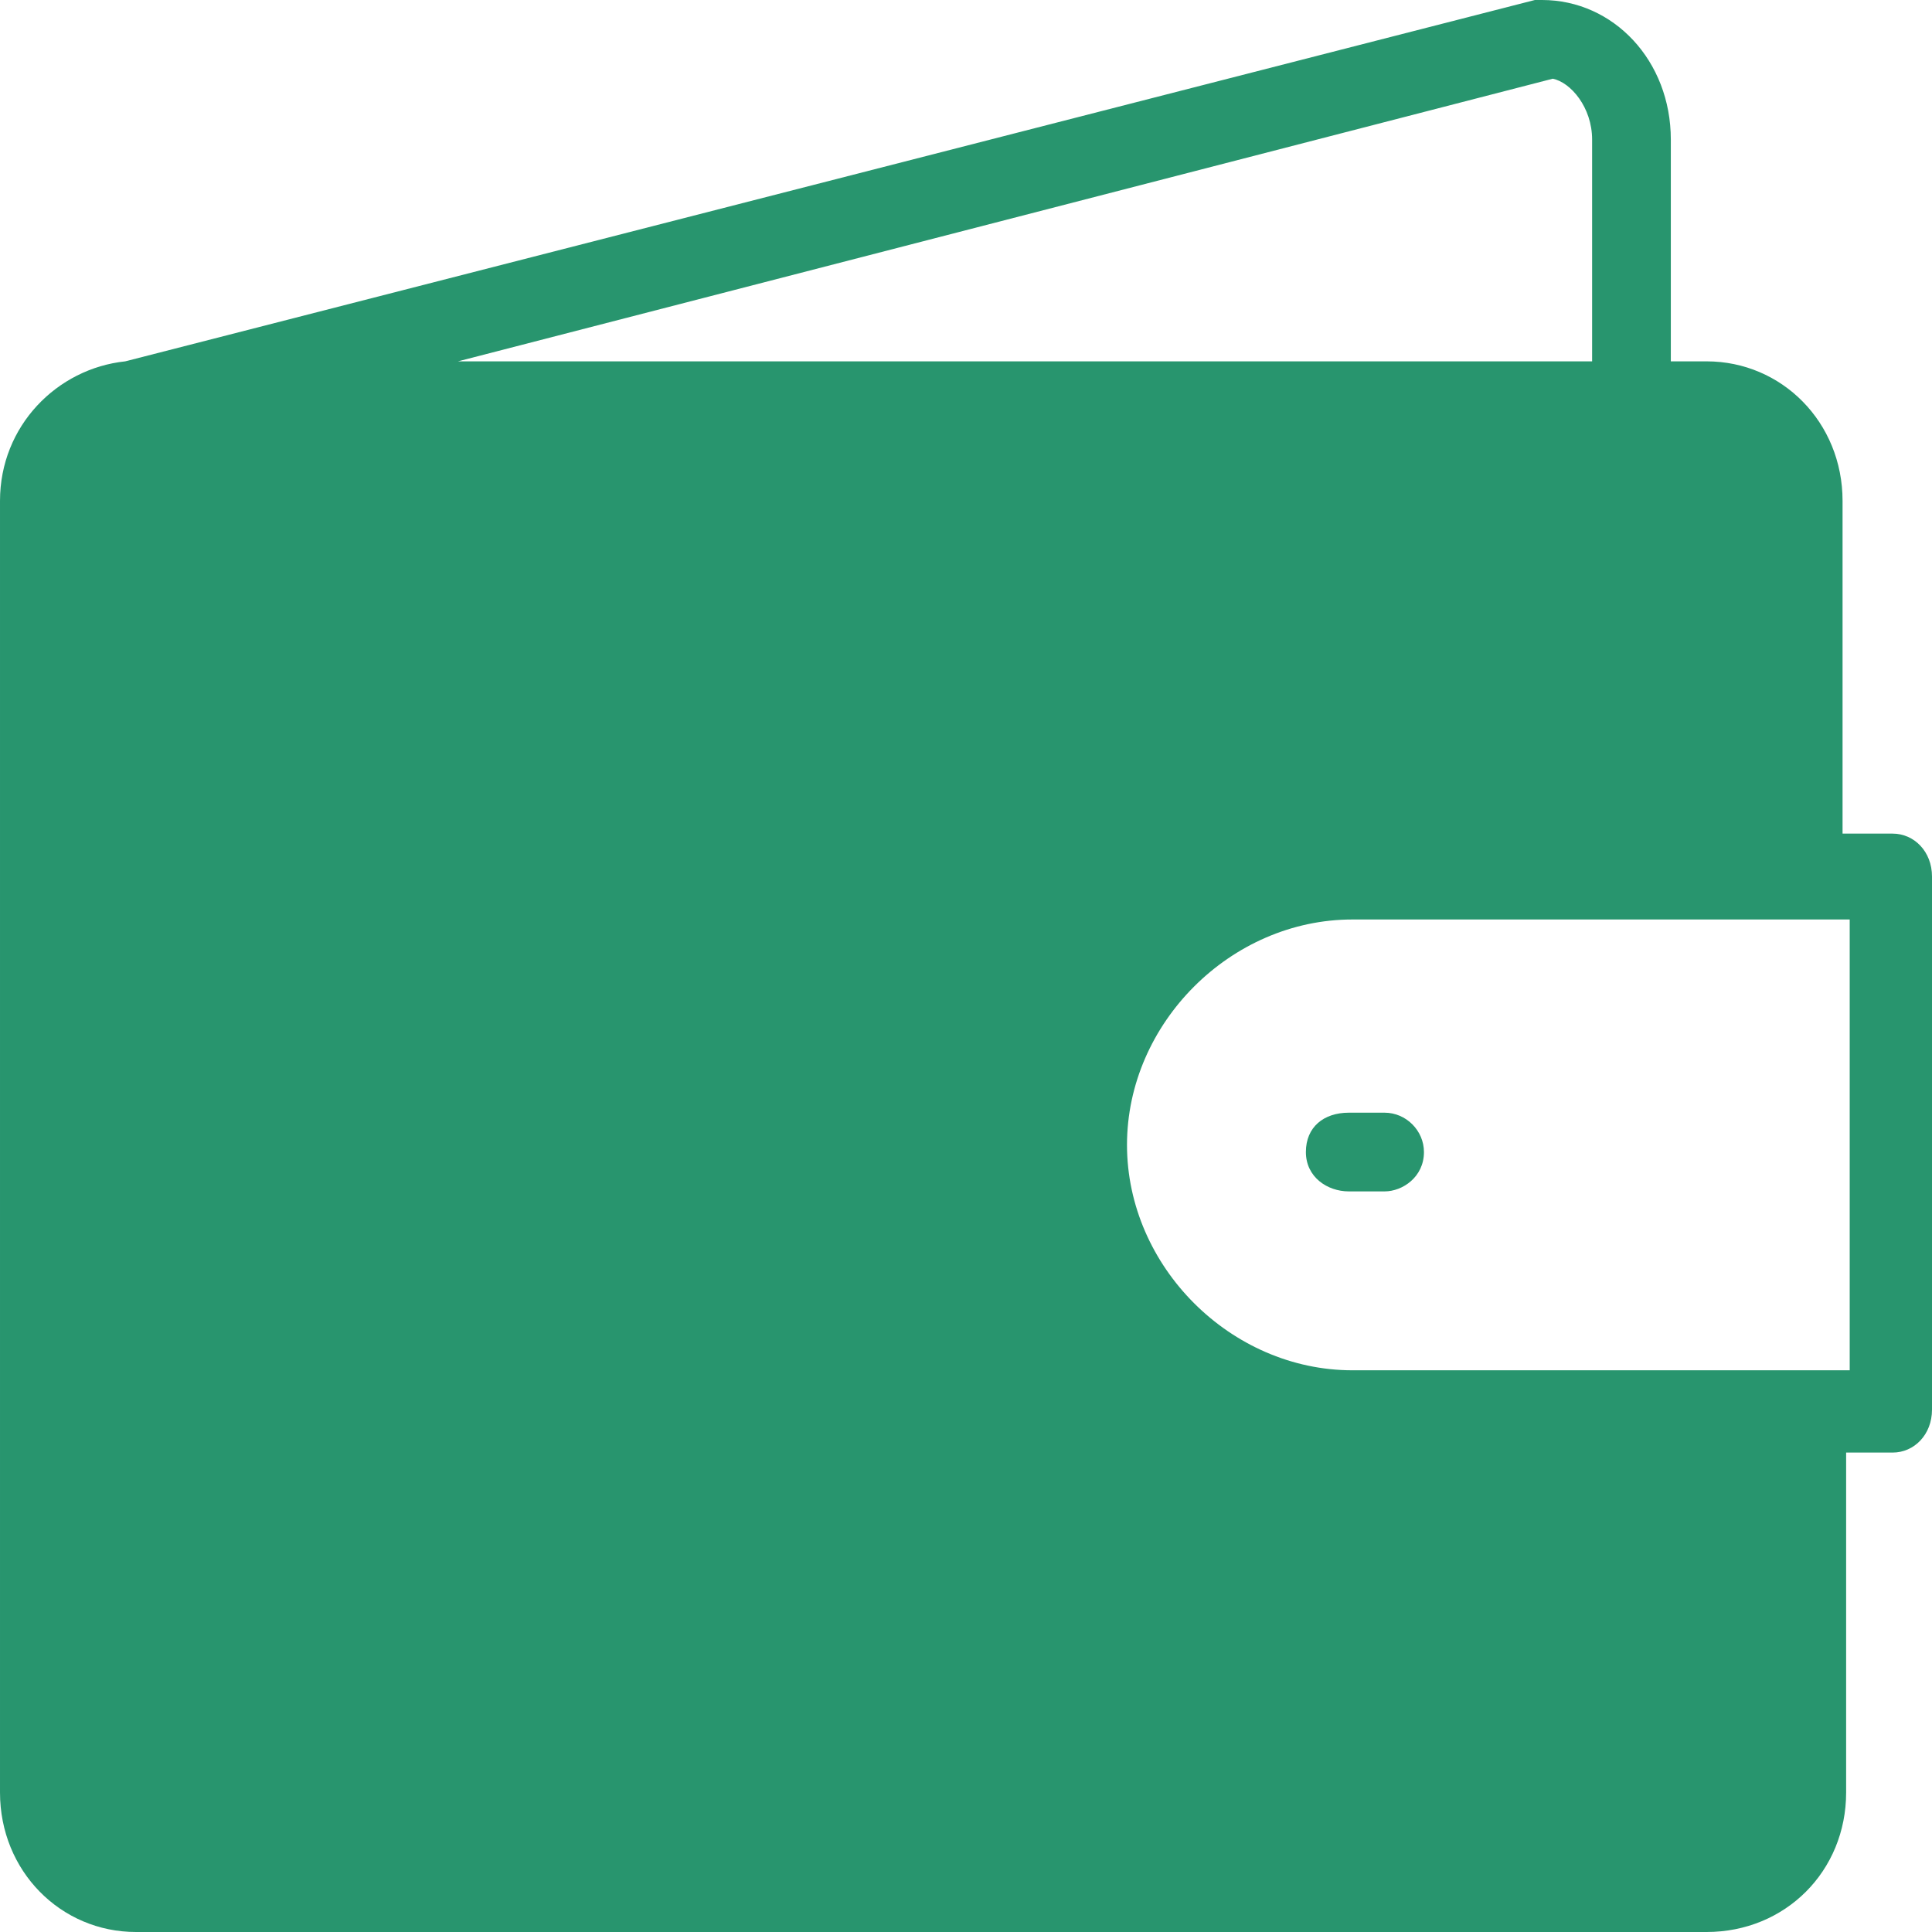 <svg enable-background="new 0 0 54 54" height="54" viewBox="0 0 54 54" width="54" xmlns="http://www.w3.org/2000/svg"><path clip-rule="evenodd" d="m52.9 40.6h-1.3v9.5c0 2.2-1.7 3.9-3.9 3.9h-43.9c-2.1 0-3.8-1.7-3.8-3.9v-36.1c0-2.1 1.6-3.7 3.5-3.9l39.4-10.1h.2c2 0 3.6 1.7 3.6 3.9v6.2h1c2.1 0 3.8 1.7 3.8 3.9v9.3h1.4c.6 0 1.1.5 1.1 1.2v14.9c0 .7-.5 1.2-1.1 1.2zm-8.4-36.7c0-.9-.6-1.6-1.1-1.7l-30.6 7.9h31.7zm7.2 21.8h-13.9c-3.4 0-6.3 2.9-6.3 6.3s2.9 6.3 6.3 6.3h13.9zm-15.2 6.5c0-.7.5-1.1 1.2-1.1h1c.6 0 1.1.5 1.1 1.1 0 .7-.6 1.1-1.1 1.1h-1c-.6 0-1.2-.4-1.2-1.1z" fill="#28956e" fill-rule="evenodd"/></svg>